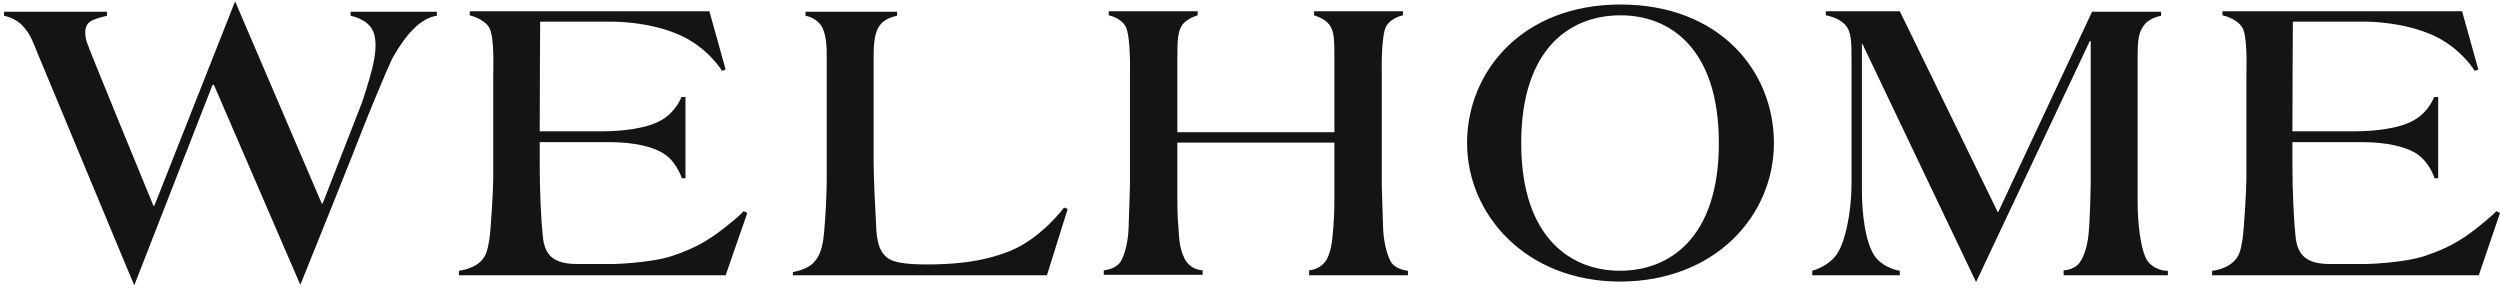<?xml version="1.0" encoding="UTF-8"?> <svg xmlns="http://www.w3.org/2000/svg" width="554" height="64" viewBox="0 0 554 64" fill="none"> <path d="M92.5 5.6C94.9 3.6 96.8 3.5 96.8 3.5V2.6H77.7V3.5C79.5 3.9 80.7 4.6 81.4 5.2C82.1 5.8 82.6 6.6 82.9 7.5C83.5 9.7 83.2 12.2 82.5 15.1C81.8 18 80.3 22.5 80.3 22.5L71.5 45.1H71.3L52.1 0.3L34.2 45.6H34C34 45.6 19.5 10.4 19.3 9.5C19 8.6 18.9 8.1 18.9 7.1C18.9 6.1 19.2 5 20.7 4.4C22.2 3.8 23.7 3.5 23.7 3.5V2.6H0.9V3.5C0.9 3.5 3.4 3.9 5.1 5.8C6.8 7.6 7.5 9.8 8.2 11.5C8.9 13.1 28.4 60.1 29.7 63.1H29.8L47.1 18.8H47.4L66.5 63H66.6C67.6 60.6 79.4 31.2 80.6 28C81.9 24.7 85.7 15.5 86.9 13C88.3 10.5 90.2 7.6 92.5 5.6ZM160.8 61L165.6 47.2L164.8 46.8C164.8 46.8 164 47.8 160.4 50.6C156.8 53.4 153.8 55.1 149 56.7C144.2 58.3 136.1 58.5 136.1 58.5H127.8C122.2 58.5 120.7 56.1 120.3 52.5C119.9 48.9 119.6 42.2 119.6 36.5C119.6 35.4 119.6 33.7 119.6 31.5H135.1C140.4 31.5 145.1 32.5 147.6 34.4C150.1 36.3 151.1 39.5 151.1 39.5H151.9V21.5H151C151 21.5 149.9 24.7 146.6 26.6C143.4 28.5 137.8 29.1 133.3 29.1H119.6C119.6 19.4 119.7 4.8 119.7 4.8H135.4C137.1 4.8 144 4.9 150.5 7.7C156.9 10.5 160 15.7 160 15.7L160.8 15.4L157.2 2.5H104.1V3.4C104.1 3.4 107.2 4.1 108.4 6.1C109.6 8.2 109.3 15.1 109.3 16.6V39.7C109.3 41.7 108.8 51 108.4 53.3C108 55.6 107.7 57 106.1 58.3C104.5 59.6 101.9 60 101.7 60V61H160.8ZM232 61L236.6 46.3L235.8 46C235.8 46 230.8 52.7 224.1 55.5C217.4 58.3 210.3 58.6 205.2 58.6C200.1 58.6 197.7 58 196.6 57.1C195.4 56.2 194.4 54.5 194.2 51C194 47.5 193.6 39.5 193.6 36.1V12.1C193.6 8.2 194.2 6.2 195.5 5C196.8 3.8 198.8 3.5 198.8 3.5V2.6H178.5V3.5C178.5 3.5 180.7 3.8 182 5.7C183.2 7.7 183.2 10.6 183.2 12.8V40.1C183.2 42.9 182.9 48.6 182.6 51.7C182.3 54.7 181.8 56.6 180.3 58.2C178.8 59.8 175.7 60.3 175.7 60.3V61H232ZM290.1 61H312V60C312 60 309.1 59.8 308.1 57.8C307.1 55.8 306.6 53 306.5 50.6C306.4 48.1 306.2 40.9 306.2 40.9V16.1C306.2 16.1 306 7.9 307.2 5.8C308.4 3.8 310.9 3.4 310.9 3.4V2.5H291.2V3.4C291.2 3.4 293.5 4 294.6 5.5C295.7 7 295.7 8.8 295.7 13.3V29.3H260.9V13.3C260.9 8.7 261 7 262 5.5C263.1 4 265.4 3.4 265.4 3.4V2.5H245.7V3.4C245.7 3.4 248.2 3.8 249.4 5.8C250.6 7.8 250.4 16.1 250.4 16.1V40.8C250.4 40.8 250.2 48.1 250.1 50.5C250 53 249.5 55.8 248.5 57.7C247.5 59.7 244.6 59.9 244.6 59.9V60.9H266.5V59.9C266.5 59.9 263.8 59.9 262.5 57.3C261.2 54.8 261.3 52 261.1 49.9C260.9 47.8 260.9 44.1 260.9 44.1V33.1V31.6H295.7V33.1V44.1C295.7 44.1 295.7 47.8 295.5 49.9C295.3 52 295.3 54.8 294.1 57.3C292.8 59.8 290.1 59.9 290.1 59.9V61ZM380.9 31.7C380.9 53 369.7 60 359 60C348.3 60 337.1 52.9 337.1 31.7C337.1 10.4 348.3 3.4 359 3.4C369.7 3.3 380.9 10.4 380.9 31.7ZM393.1 31.7C393.1 15.6 380.9 1 359.1 1C337.2 1 325.1 16 325.1 31.7C325.1 47.4 338 62.4 359.1 62.4C380.2 62.3 393.1 47.7 393.1 31.7ZM457.3 61H480.4V60C480.4 60 478 60.2 476.1 58.1C474.3 56 473.7 48.9 473.7 45C473.7 41.1 473.7 17.9 473.7 13.2C473.7 8.5 473.9 7.3 475.1 5.6C476.3 3.9 478.9 3.5 478.9 3.5V2.6H463.6L442.8 47H442.7L421 2.5H404.6V3.4C404.6 3.4 407.3 3.8 408.8 5.4C410.3 7 410.3 9 410.3 14V40.6C410.3 47.1 408.9 53.7 407 56.4C405.1 59 402.2 59.8 401.6 60V61H421V60C421 60 417.5 59.6 415.4 56.7C413.4 53.7 412.6 47.6 412.6 42.2V9.7H412.7L437.9 62.5L463.1 9.1H463.3V40.2C463.3 40.2 463.2 49.7 462.7 52.9C462.2 56.1 461.2 58.3 459.9 59.1C458.6 59.9 457.4 59.9 457.3 59.9V61V61ZM554 47.2L553.2 46.8C553.2 46.8 552.3 47.8 548.8 50.6C545.2 53.4 542.2 55.1 537.4 56.7C532.6 58.3 524.5 58.5 524.5 58.5H516.2C510.7 58.5 509.1 56.1 508.7 52.5C508.3 48.9 508 42.2 508 36.5C508 35.4 508 33.7 508 31.5H523.5C528.8 31.5 533.5 32.5 536 34.4C538.5 36.3 539.5 39.5 539.5 39.5H540.3V21.5H539.4C539.4 21.5 538.3 24.7 535 26.6C531.8 28.5 526.2 29.1 521.7 29.1H508C508 19.4 508.1 4.8 508.1 4.8H523.8C525.5 4.8 532.4 4.9 538.9 7.7C545.3 10.5 548.4 15.7 548.4 15.7L549.2 15.4L545.6 2.5H492.5V3.4C492.5 3.4 495.6 4 496.9 6.1C498.1 8.2 497.8 15.1 497.8 16.6V39.7C497.8 41.7 497.3 51 496.9 53.3C496.5 55.6 496.2 57 494.6 58.3C493 59.6 490.7 60 490.2 60V61H549.3L554 47.2Z" fill="#141414"></path> </svg> 